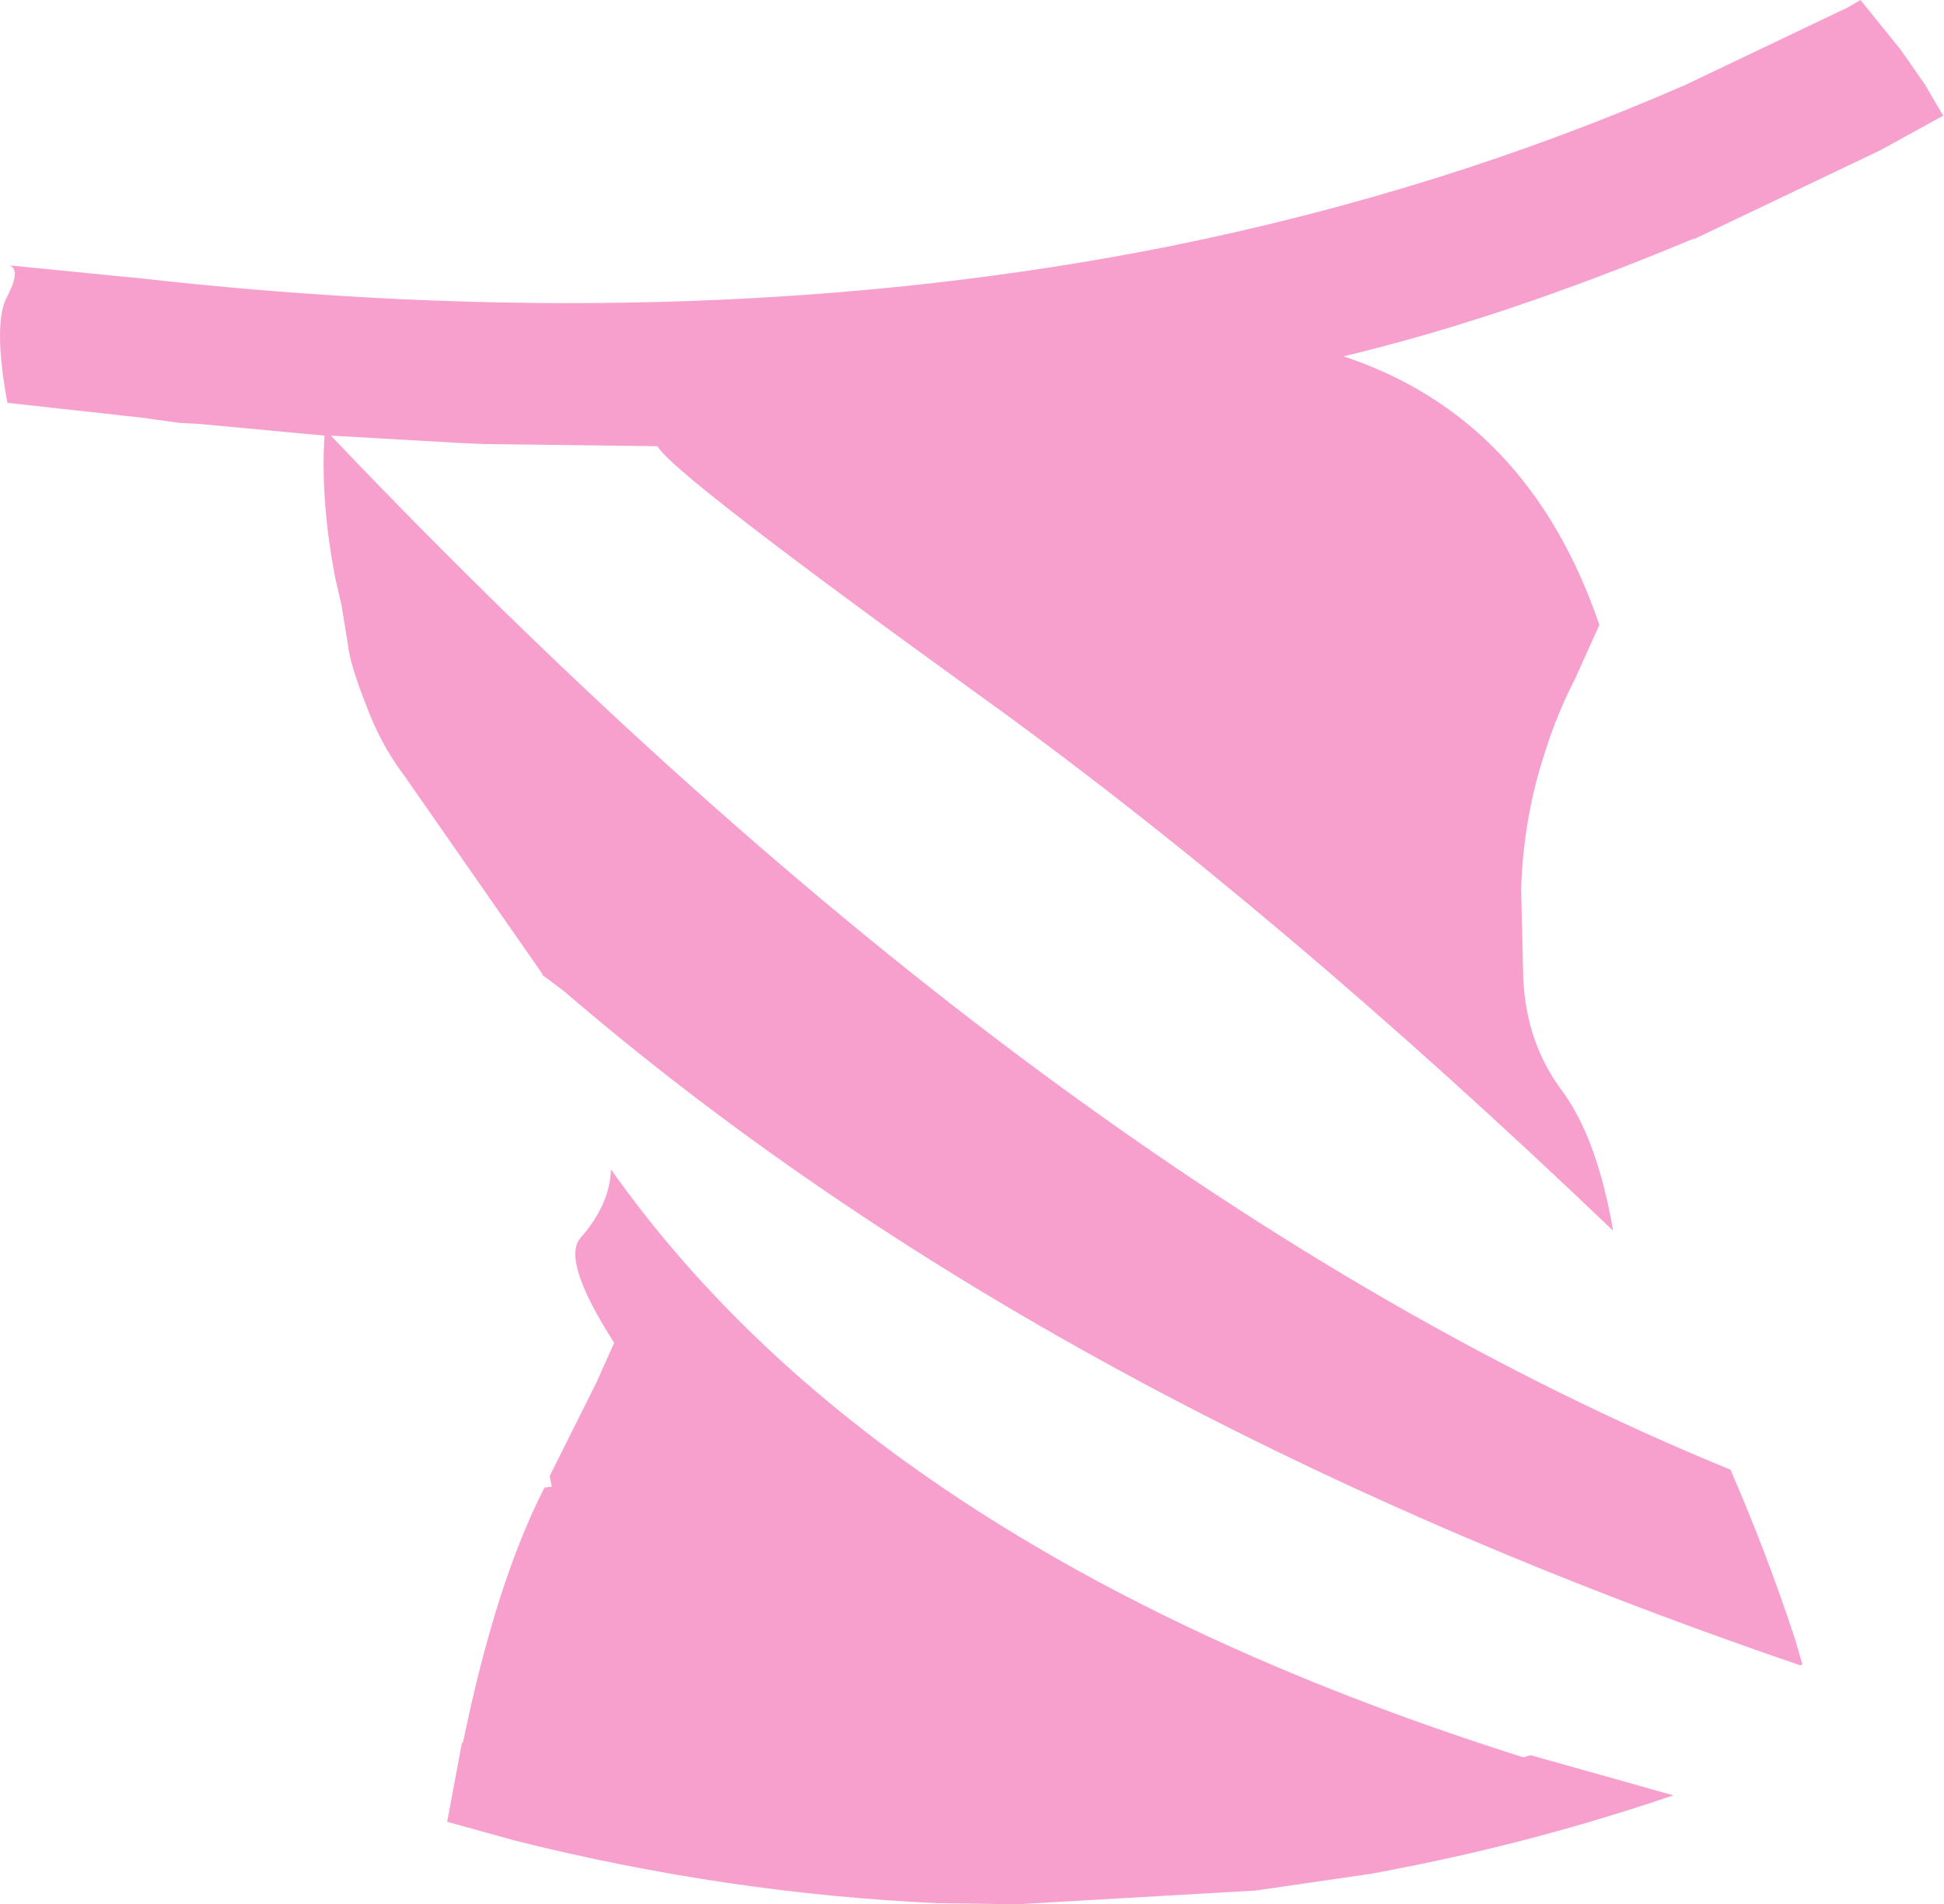 <?xml version="1.0" encoding="UTF-8" standalone="no"?>
<svg xmlns:xlink="http://www.w3.org/1999/xlink" height="90.05px" width="91.95px" xmlns="http://www.w3.org/2000/svg">
  <g transform="matrix(1.0, 0.0, 0.0, 1.0, 0.0, 0.0)">
    <path d="M25.65 46.05 L19.1 36.65 Q18.0 35.2 17.3 33.3 16.55 31.4 16.45 30.45 L16.15 28.6 15.85 27.3 Q15.15 23.6 15.35 20.6 L15.65 20.6 15.35 20.6 9.45 20.05 8.5 20.0 6.7 19.75 0.35 19.05 Q-0.35 15.25 0.35 14.0 1.0 12.75 0.45 12.55 L6.0 13.1 6.55 13.15 7.9 13.3 Q33.45 16.0 55.3 11.65 68.2 9.05 79.75 4.0 L87.4 0.35 88.0 0.0 89.9 2.35 91.05 4.0 91.9 5.45 91.95 5.45 88.95 7.1 80.25 11.25 79.95 11.35 Q71.1 15.05 63.55 16.85 72.3 19.75 75.65 29.55 L74.5 32.1 Q73.65 33.75 73.1 35.5 72.05 38.65 71.95 42.05 L72.05 46.3 Q72.2 49.35 73.9 51.6 75.55 53.85 76.3 58.2 60.35 42.95 46.15 32.75 31.75 22.35 31.1 21.1 L22.95 21.0 21.8 20.95 15.65 20.6 Q49.7 56.35 81.85 69.5 83.55 73.4 84.9 77.5 L85.25 78.7 85.15 78.75 Q49.7 66.65 26.65 46.85 L25.65 46.1 25.65 46.05 M27.45 58.55 Q28.85 56.95 28.9 55.3 41.8 73.55 72.05 83.1 L72.4 83.0 72.75 83.1 79.15 84.9 Q72.8 87.05 66.45 88.3 L64.9 88.6 59.4 89.4 48.1 90.05 44.4 90.0 Q34.4 89.55 24.4 87.05 L21.15 86.15 21.85 82.4 21.9 82.4 Q23.45 74.85 25.75 70.35 L26.1 70.3 26.0 69.8 26.95 67.9 28.2 65.4 29.05 63.5 Q26.55 59.6 27.45 58.55" fill="#f8a0cd" fill-rule="evenodd" stroke="none"/>
    <path d="M25.65 46.1 L25.65 46.05 25.65 46.1" fill="#483737" fill-rule="evenodd" stroke="none"/>
  </g>
</svg>
